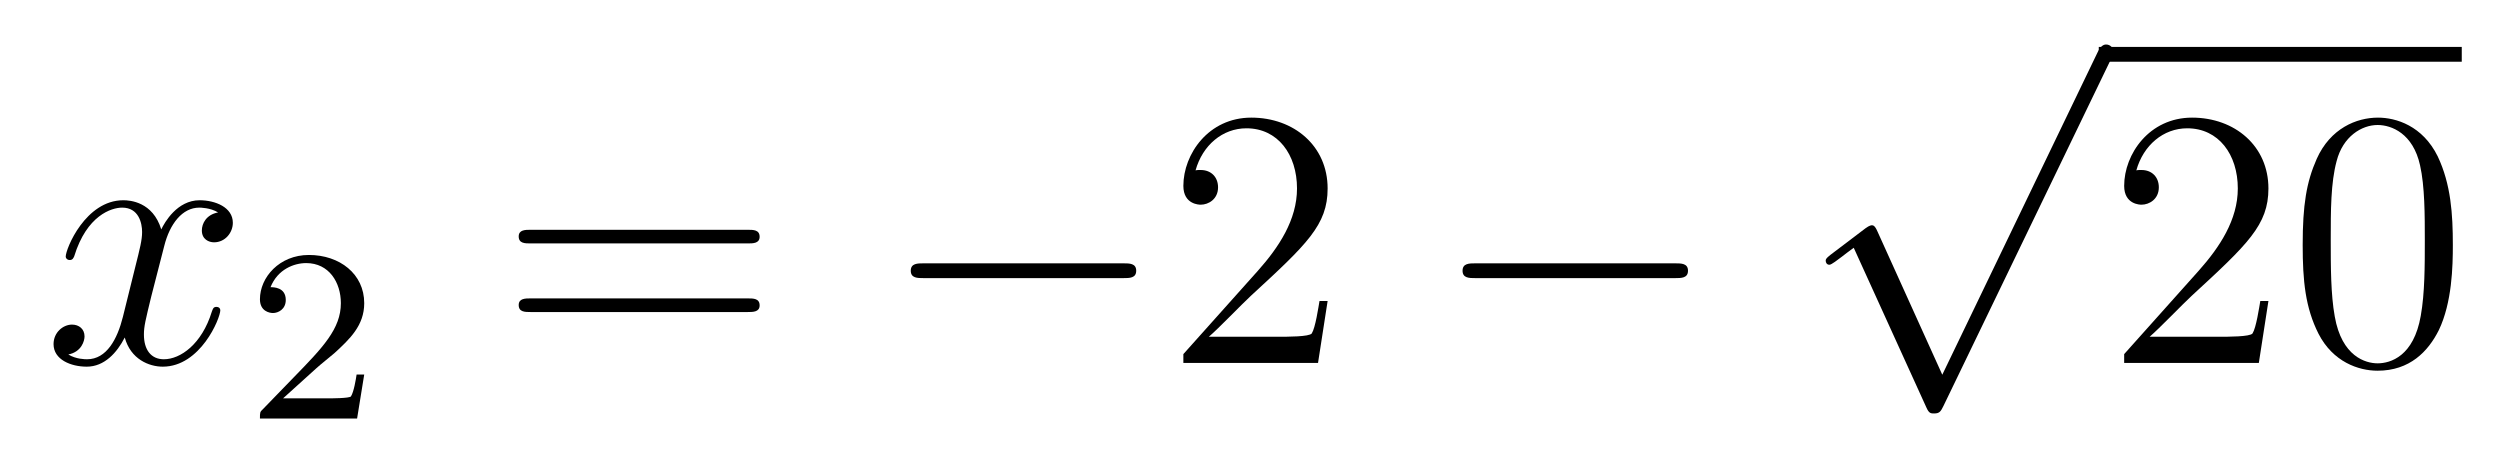 <?xml version='1.0'?>
<!-- This file was generated by dvisvgm 1.14.1 -->
<svg height='15pt' version='1.1' viewBox='0 -15 81 15' width='81pt' xmlns='http://www.w3.org/2000/svg' xmlns:xlink='http://www.w3.org/1999/xlink'>
<g id='page1'>
<g transform='matrix(1 0 0 1 -127 651)'>
<path d='M134.066 -659.117C133.684 -659.046 133.54 -658.759 133.54 -658.532C133.54 -658.245 133.767 -658.149 133.935 -658.149C134.293 -658.149 134.544 -658.46 134.544 -658.782C134.544 -659.285 133.971 -659.512 133.468 -659.512C132.739 -659.512 132.333 -658.794 132.225 -658.567C131.95 -659.464 131.209 -659.512 130.994 -659.512C129.775 -659.512 129.129 -657.946 129.129 -657.683C129.129 -657.635 129.177 -657.575 129.261 -657.575C129.356 -657.575 129.38 -657.647 129.404 -657.695C129.811 -659.022 130.612 -659.273 130.958 -659.273C131.496 -659.273 131.604 -658.771 131.604 -658.484C131.604 -658.221 131.532 -657.946 131.388 -657.372L130.982 -655.734C130.803 -655.017 130.456 -654.36 129.822 -654.36C129.763 -654.36 129.464 -654.36 129.213 -654.515C129.643 -654.599 129.739 -654.957 129.739 -655.101C129.739 -655.34 129.56 -655.483 129.333 -655.483C129.046 -655.483 128.735 -655.232 128.735 -654.85C128.735 -654.348 129.297 -654.12 129.811 -654.12C130.384 -654.12 130.791 -654.575 131.042 -655.065C131.233 -654.36 131.831 -654.12 132.273 -654.12C133.493 -654.12 134.138 -655.687 134.138 -655.949C134.138 -656.009 134.09 -656.057 134.018 -656.057C133.911 -656.057 133.899 -655.997 133.863 -655.902C133.54 -654.85 132.847 -654.36 132.309 -654.36C131.891 -654.36 131.663 -654.67 131.663 -655.16C131.663 -655.423 131.711 -655.615 131.903 -656.404L132.321 -658.029C132.5 -658.747 132.907 -659.273 133.457 -659.273C133.481 -659.273 133.815 -659.273 134.066 -659.117Z' fill-rule='evenodd'/>
<path d='M137.247 -654.066C137.375 -654.185 137.709 -654.448 137.837 -654.56C138.331 -655.014 138.801 -655.452 138.801 -656.177C138.801 -657.125 138.004 -657.739 137.008 -657.739C136.052 -657.739 135.422 -657.014 135.422 -656.305C135.422 -655.914 135.733 -655.858 135.845 -655.858C136.012 -655.858 136.259 -655.978 136.259 -656.281C136.259 -656.695 135.861 -656.695 135.765 -656.695C135.996 -657.277 136.53 -657.476 136.92 -657.476C137.662 -657.476 138.044 -656.847 138.044 -656.177C138.044 -655.348 137.462 -654.743 136.522 -653.779L135.518 -652.743C135.422 -652.655 135.422 -652.639 135.422 -652.44H138.57L138.801 -653.866H138.554C138.53 -653.707 138.466 -653.308 138.371 -653.157C138.323 -653.093 137.717 -653.093 137.59 -653.093H136.171L137.247 -654.066Z' fill-rule='evenodd'/>
<path d='M151.229 -658.113C151.396 -658.113 151.612 -658.113 151.612 -658.328C151.612 -658.555 151.408 -658.555 151.229 -658.555H144.188C144.021 -658.555 143.806 -658.555 143.806 -658.34C143.806 -658.113 144.009 -658.113 144.188 -658.113H151.229ZM151.229 -655.89C151.396 -655.89 151.612 -655.89 151.612 -656.105C151.612 -656.332 151.408 -656.332 151.229 -656.332H144.188C144.021 -656.332 143.806 -656.332 143.806 -656.117C143.806 -655.89 144.009 -655.89 144.188 -655.89H151.229Z' fill-rule='evenodd'/>
<path d='M163.395 -656.989C163.598 -656.989 163.813 -656.989 163.813 -657.228C163.813 -657.468 163.598 -657.468 163.395 -657.468H156.928C156.725 -657.468 156.509 -657.468 156.509 -657.228C156.509 -656.989 156.725 -656.989 156.928 -656.989H163.395Z' fill-rule='evenodd'/>
<path d='M170.015 -656.248H169.752C169.716 -656.045 169.621 -655.387 169.501 -655.196C169.418 -655.089 168.736 -655.089 168.378 -655.089H166.166C166.489 -655.364 167.218 -656.129 167.529 -656.416C169.346 -658.089 170.015 -658.711 170.015 -659.894C170.015 -661.269 168.927 -662.189 167.541 -662.189C166.154 -662.189 165.341 -661.006 165.341 -659.978C165.341 -659.368 165.867 -659.368 165.903 -659.368C166.154 -659.368 166.465 -659.547 166.465 -659.93C166.465 -660.265 166.238 -660.492 165.903 -660.492C165.795 -660.492 165.772 -660.492 165.736 -660.48C165.963 -661.293 166.608 -661.843 167.385 -661.843C168.401 -661.843 169.023 -660.994 169.023 -659.894C169.023 -658.878 168.437 -657.993 167.756 -657.228L165.341 -654.527V-654.24H169.704L170.015 -656.248Z' fill-rule='evenodd'/>
<path d='M181.272 -656.989C181.475 -656.989 181.691 -656.989 181.691 -657.228C181.691 -657.468 181.475 -657.468 181.272 -657.468H174.805C174.602 -657.468 174.387 -657.468 174.387 -657.228C174.387 -656.989 174.602 -656.989 174.805 -656.989H181.272Z' fill-rule='evenodd'/>
<path d='M189.93 -653.859L187.826 -658.509C187.743 -658.701 187.683 -658.701 187.647 -658.701C187.635 -658.701 187.575 -658.701 187.444 -658.605L186.308 -657.744C186.153 -657.625 186.153 -657.589 186.153 -657.553C186.153 -657.493 186.188 -657.422 186.272 -657.422C186.344 -657.422 186.547 -657.589 186.679 -657.685C186.75 -657.744 186.93 -657.876 187.061 -657.972L189.416 -652.795C189.5 -652.604 189.56 -652.604 189.667 -652.604C189.847 -652.604 189.882 -652.676 189.966 -652.843L195.394 -664.08C195.476 -664.248 195.476 -664.295 195.476 -664.319C195.476 -664.439 195.382 -664.558 195.238 -664.558C195.142 -664.558 195.059 -664.498 194.963 -664.307L189.93 -653.859Z' fill-rule='evenodd'/>
<path d='M195 -664H206.761V-664.48H195'/>
<path d='M200.497 -656.248H200.234C200.198 -656.045 200.102 -655.387 199.982 -655.196C199.9 -655.089 199.218 -655.089 198.859 -655.089H196.648C196.97 -655.364 197.7 -656.129 198.011 -656.416C199.828 -658.089 200.497 -658.711 200.497 -659.894C200.497 -661.269 199.409 -662.189 198.023 -662.189C196.636 -662.189 195.823 -661.006 195.823 -659.978C195.823 -659.368 196.349 -659.368 196.385 -659.368C196.636 -659.368 196.946 -659.547 196.946 -659.93C196.946 -660.265 196.72 -660.492 196.385 -660.492C196.277 -660.492 196.253 -660.492 196.217 -660.48C196.445 -661.293 197.09 -661.843 197.867 -661.843C198.883 -661.843 199.505 -660.994 199.505 -659.894C199.505 -658.878 198.919 -657.993 198.238 -657.228L195.823 -654.527V-654.24H200.186L200.497 -656.248ZM206.472 -658.065C206.472 -659.058 206.412 -660.026 205.982 -660.934C205.493 -661.927 204.631 -662.189 204.046 -662.189C203.352 -662.189 202.504 -661.843 202.061 -660.851C201.727 -660.097 201.607 -659.356 201.607 -658.065C201.607 -656.906 201.691 -656.033 202.121 -655.184C202.588 -654.276 203.412 -653.989 204.034 -653.989C205.074 -653.989 205.672 -654.611 206.018 -655.304C206.448 -656.2 206.472 -657.372 206.472 -658.065ZM204.034 -654.228C203.651 -654.228 202.874 -654.443 202.646 -655.746C202.516 -656.463 202.516 -657.372 202.516 -658.209C202.516 -659.189 202.516 -660.073 202.706 -660.779C202.91 -661.58 203.52 -661.95 204.034 -661.95C204.488 -661.95 205.181 -661.675 205.409 -660.648C205.564 -659.966 205.564 -659.022 205.564 -658.209C205.564 -657.408 205.564 -656.499 205.433 -655.77C205.205 -654.455 204.452 -654.228 204.034 -654.228Z' fill-rule='evenodd'/>
</g>
</g>
</svg>
